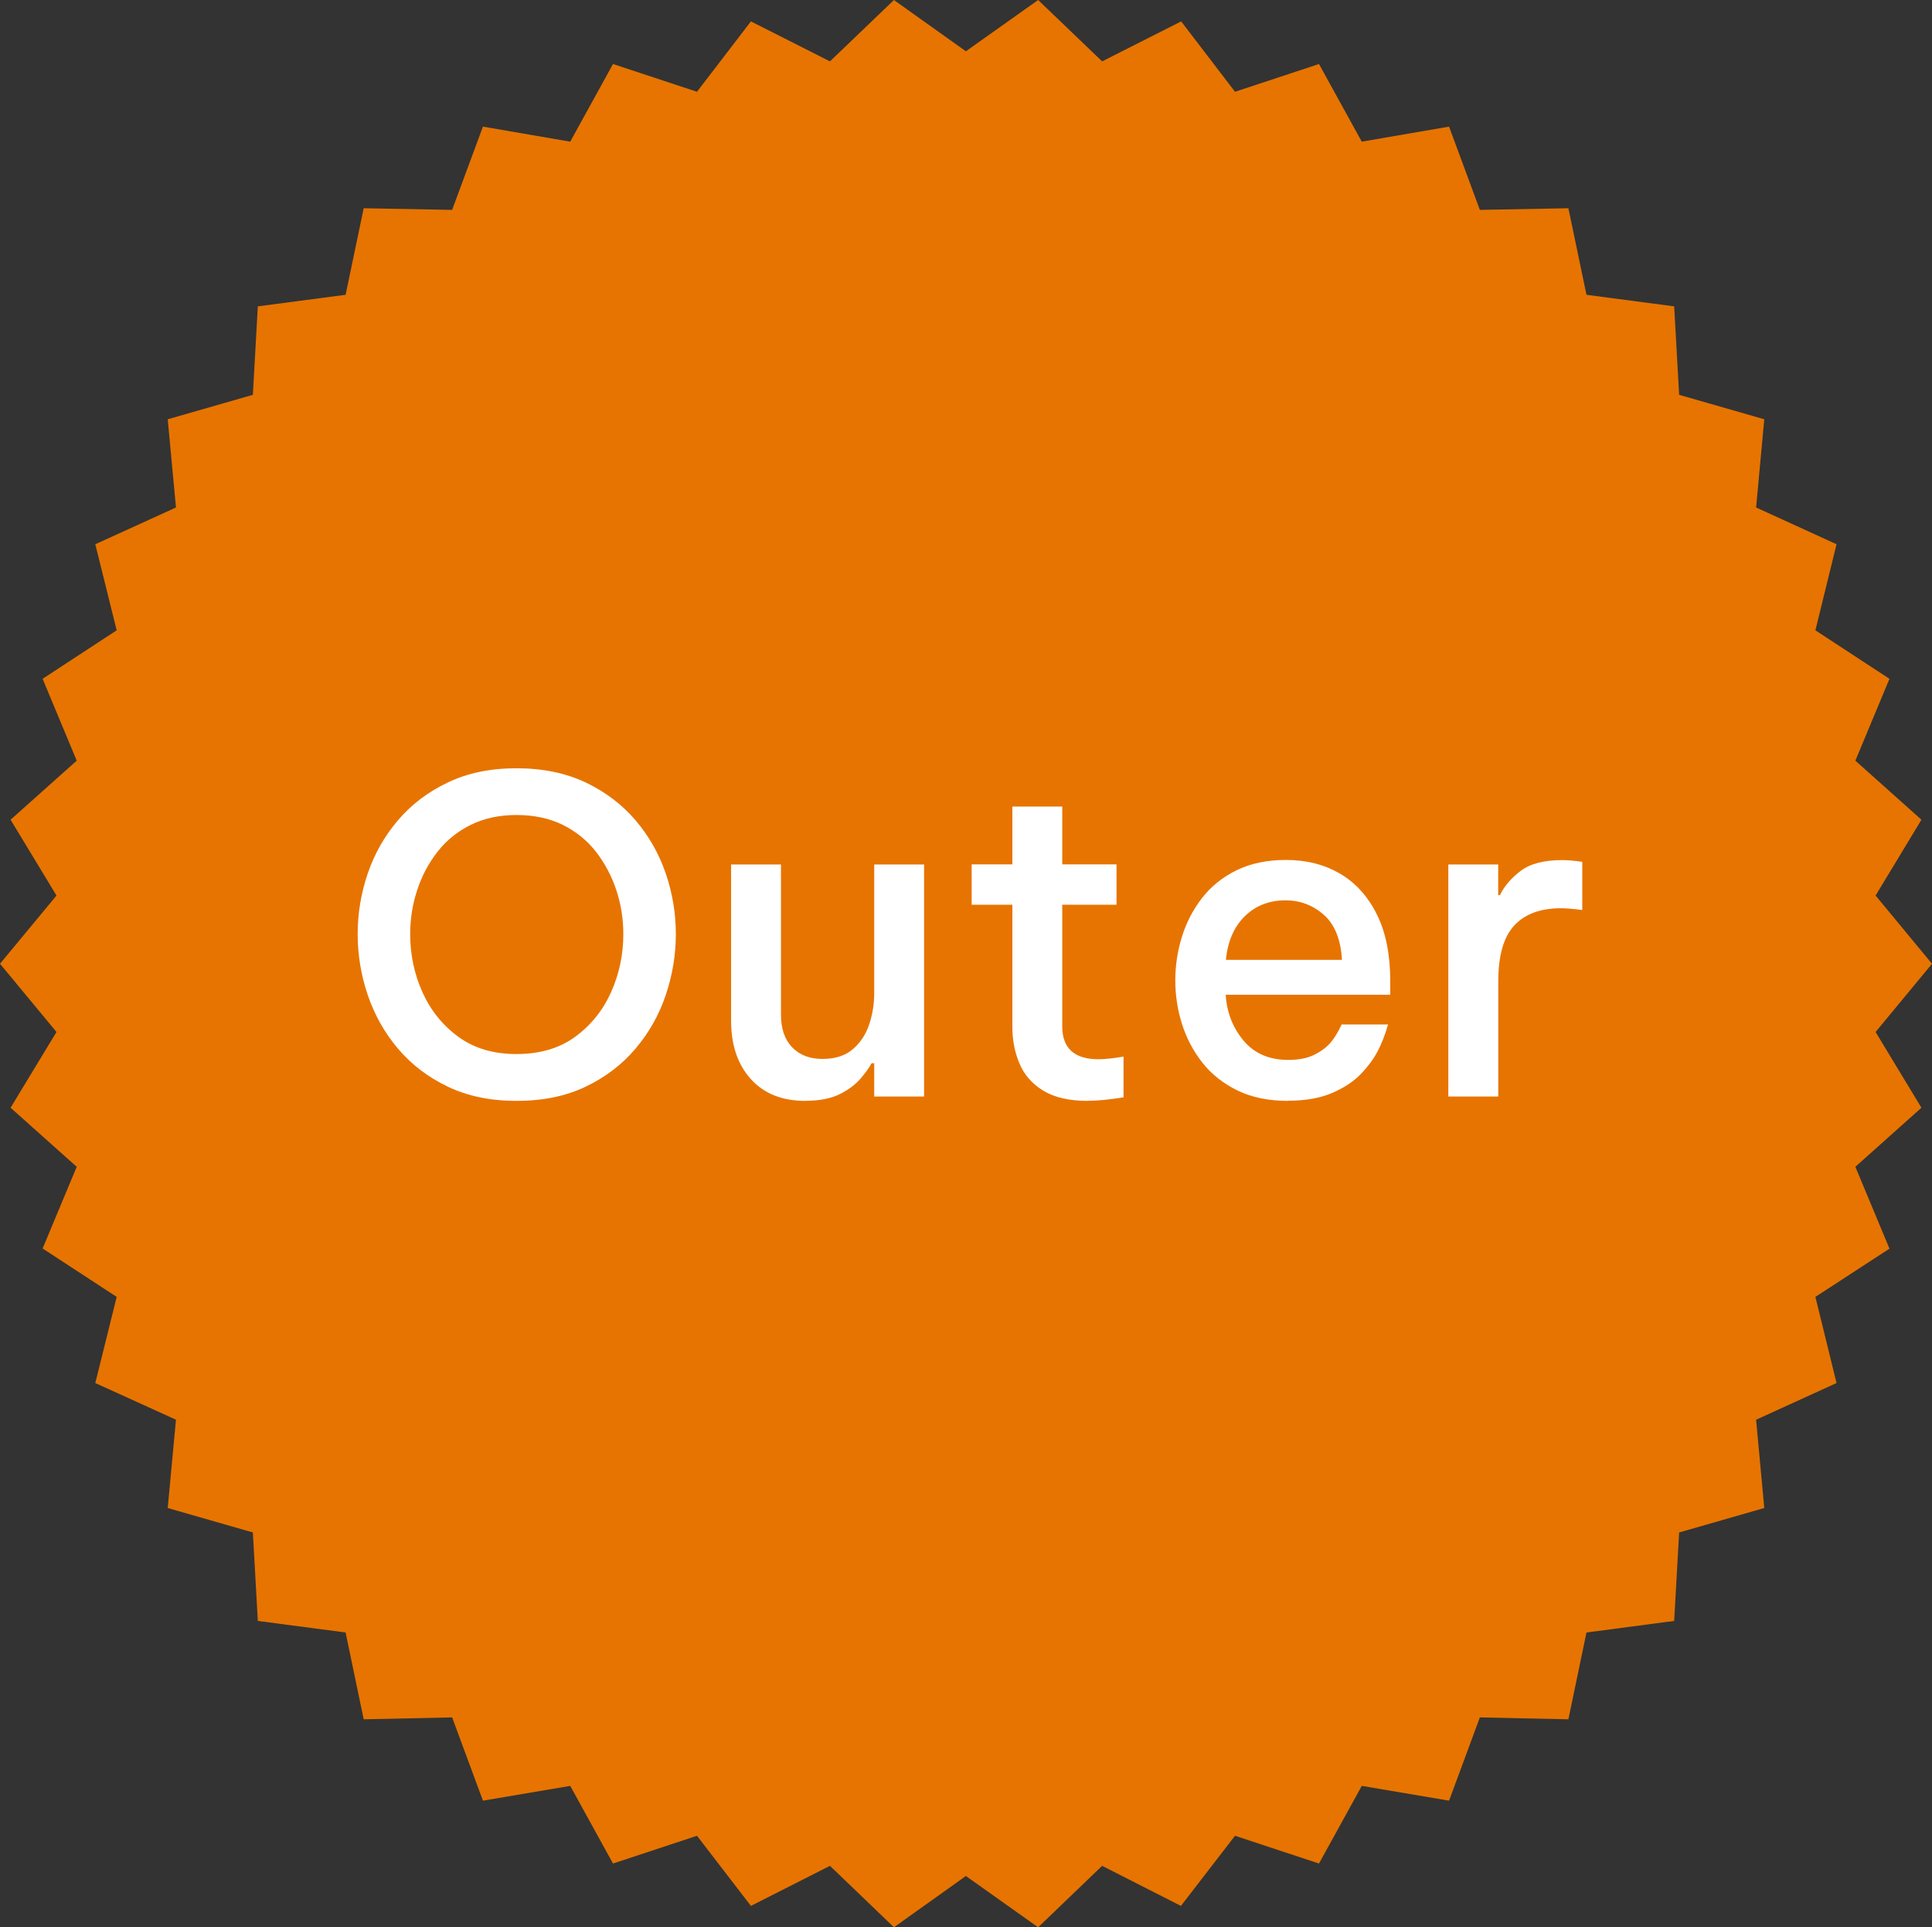 <?xml version="1.0" encoding="UTF-8"?><svg id="_レイヤー_2" xmlns="http://www.w3.org/2000/svg" viewBox="0 0 233.95 233.33"><rect x="0" y="0" width="233.95" height="233.33" fill="#333333" stroke="none"/><defs><style>.cls-1{fill:#fff;}.cls-1,.cls-2{stroke-width:0px;}.cls-2{fill:#e77400;}</style></defs><g id="_レイヤー_1-2"><polygon class="cls-2" points="233.95 116.68 227.12 124.94 232.67 134.11 224.67 141.26 228.8 151.17 219.83 157.01 222.39 167.44 212.65 171.88 213.64 182.57 203.33 185.53 202.73 196.24 192.11 197.64 189.92 208.15 179.2 207.92 175.47 218 164.9 216.21 159.72 225.61 149.55 222.25 143 230.74 133.46 225.89 125.71 233.33 116.96 227.12 108.25 233.33 100.5 225.89 90.93 230.74 84.4 222.25 74.23 225.61 69.05 216.21 58.48 218 54.75 207.92 44.04 208.15 41.85 197.64 31.22 196.24 30.62 185.53 20.31 182.57 21.31 171.88 11.54 167.44 14.13 157.01 5.16 151.15 9.29 141.26 1.28 134.11 6.84 124.94 0 116.68 6.84 108.42 1.28 99.24 9.29 92.09 5.16 82.18 14.13 76.31 11.54 65.89 21.31 61.44 20.31 50.76 30.62 47.8 31.22 37.09 41.85 35.69 44.04 25.21 54.75 25.41 58.48 15.33 69.05 17.15 74.23 7.75 84.4 11.11 90.93 2.59 100.5 7.43 108.25 0 116.96 6.21 125.71 0 133.46 7.43 143.03 2.59 149.55 11.11 159.72 7.75 164.9 17.15 175.47 15.33 179.2 25.41 189.92 25.21 192.11 35.69 202.73 37.09 203.33 47.8 213.64 50.76 212.65 61.44 222.39 65.89 219.83 76.31 228.8 82.18 224.67 92.09 232.67 99.24 227.12 108.42 233.95 116.68"/><path class="cls-1" d="M62.55,133.28c-3.15,0-5.92-.57-8.32-1.72-2.4-1.15-4.42-2.68-6.04-4.61-1.63-1.92-2.84-4.09-3.66-6.49-.81-2.4-1.22-4.86-1.22-7.37s.41-4.96,1.22-7.34c.81-2.38,2.03-4.53,3.66-6.44,1.62-1.91,3.64-3.44,6.04-4.58,2.4-1.15,5.18-1.72,8.32-1.72s5.97.58,8.37,1.72c2.4,1.15,4.42,2.68,6.04,4.58,1.62,1.91,2.84,4.05,3.66,6.44.81,2.39,1.22,4.83,1.22,7.34s-.41,4.96-1.22,7.37c-.81,2.4-2.03,4.57-3.66,6.49-1.63,1.93-3.64,3.46-6.04,4.61-2.4,1.15-5.19,1.72-8.37,1.72ZM62.55,127.61c2.83,0,5.19-.7,7.1-2.09,1.91-1.4,3.36-3.2,4.35-5.41.99-2.21,1.48-4.55,1.48-7.02,0-1.84-.28-3.61-.85-5.33-.57-1.71-1.39-3.26-2.46-4.64-1.08-1.38-2.42-2.46-4.03-3.26-1.61-.79-3.47-1.19-5.59-1.19s-3.93.4-5.54,1.19c-1.61.79-2.95,1.88-4.03,3.26-1.08,1.38-1.9,2.92-2.46,4.64-.57,1.71-.85,3.49-.85,5.33,0,2.47.49,4.81,1.48,7.02.99,2.21,2.44,4.01,4.35,5.41,1.91,1.4,4.26,2.09,7.05,2.09Z"/><path class="cls-1" d="M97.53,133.28c-2.83,0-5.03-.88-6.62-2.65-1.59-1.77-2.38-4.12-2.38-7.05v-18.92h6.04v18.18c0,1.7.45,3.01,1.35,3.95.9.94,2.13,1.41,3.68,1.41s2.74-.39,3.66-1.17c.92-.78,1.58-1.78,1.99-3,.41-1.22.61-2.48.61-3.79v-15.58h6.04v28.09h-6.04v-4.03h-.32c-.28.53-.73,1.16-1.35,1.88-.62.72-1.47,1.35-2.54,1.88-1.08.53-2.45.79-4.11.79Z"/><path class="cls-1" d="M131.71,133.28c-2.23,0-4.01-.41-5.35-1.22-1.34-.81-2.31-1.9-2.89-3.26s-.88-2.84-.88-4.43v-14.84h-4.93v-4.88h4.93v-7h6.04v7h6.57v4.88h-6.57v14.73c0,2.65,1.47,3.98,4.4,3.98.74,0,1.75-.11,3.02-.32v4.93c-1.73.28-3.18.42-4.35.42Z"/><path class="cls-1" d="M155.99,133.28c-2.37,0-4.41-.42-6.12-1.25-1.71-.83-3.13-1.94-4.24-3.34-1.11-1.4-1.94-2.96-2.49-4.69-.55-1.73-.82-3.5-.82-5.3s.26-3.52.79-5.25c.53-1.73,1.34-3.3,2.44-4.72,1.09-1.41,2.49-2.54,4.19-3.37,1.7-.83,3.69-1.25,5.99-1.25,2.47,0,4.66.56,6.55,1.67,1.89,1.11,3.37,2.76,4.45,4.93,1.08,2.17,1.62,4.87,1.62,8.08v1.64h-19.93c.14,2.16.87,4.01,2.17,5.56,1.31,1.56,3.11,2.33,5.41,2.33,1.31,0,2.38-.22,3.23-.66.85-.44,1.5-.95,1.96-1.51.46-.56.88-1.27,1.27-2.12h5.62c-.35,1.24-.77,2.32-1.25,3.23-.48.92-1.16,1.84-2.04,2.76-.88.92-2.05,1.69-3.5,2.31-1.45.62-3.22.93-5.3.93ZM148.46,116.21h14.04c-.14-2.47-.87-4.29-2.2-5.46s-2.87-1.75-4.64-1.75c-1.98,0-3.62.65-4.93,1.93-1.31,1.29-2.07,3.05-2.28,5.27Z"/><path class="cls-1" d="M175.38,132.75v-28.09h6.04v3.71h.21c.53-1.09,1.37-2.08,2.52-2.94,1.15-.87,2.82-1.3,5.01-1.3.67,0,1.48.07,2.44.21v5.83c-1.06-.14-1.93-.21-2.6-.21-2.47,0-4.36.7-5.64,2.09-1.29,1.4-1.93,3.65-1.93,6.76v13.94h-6.04Z"/></g></svg>